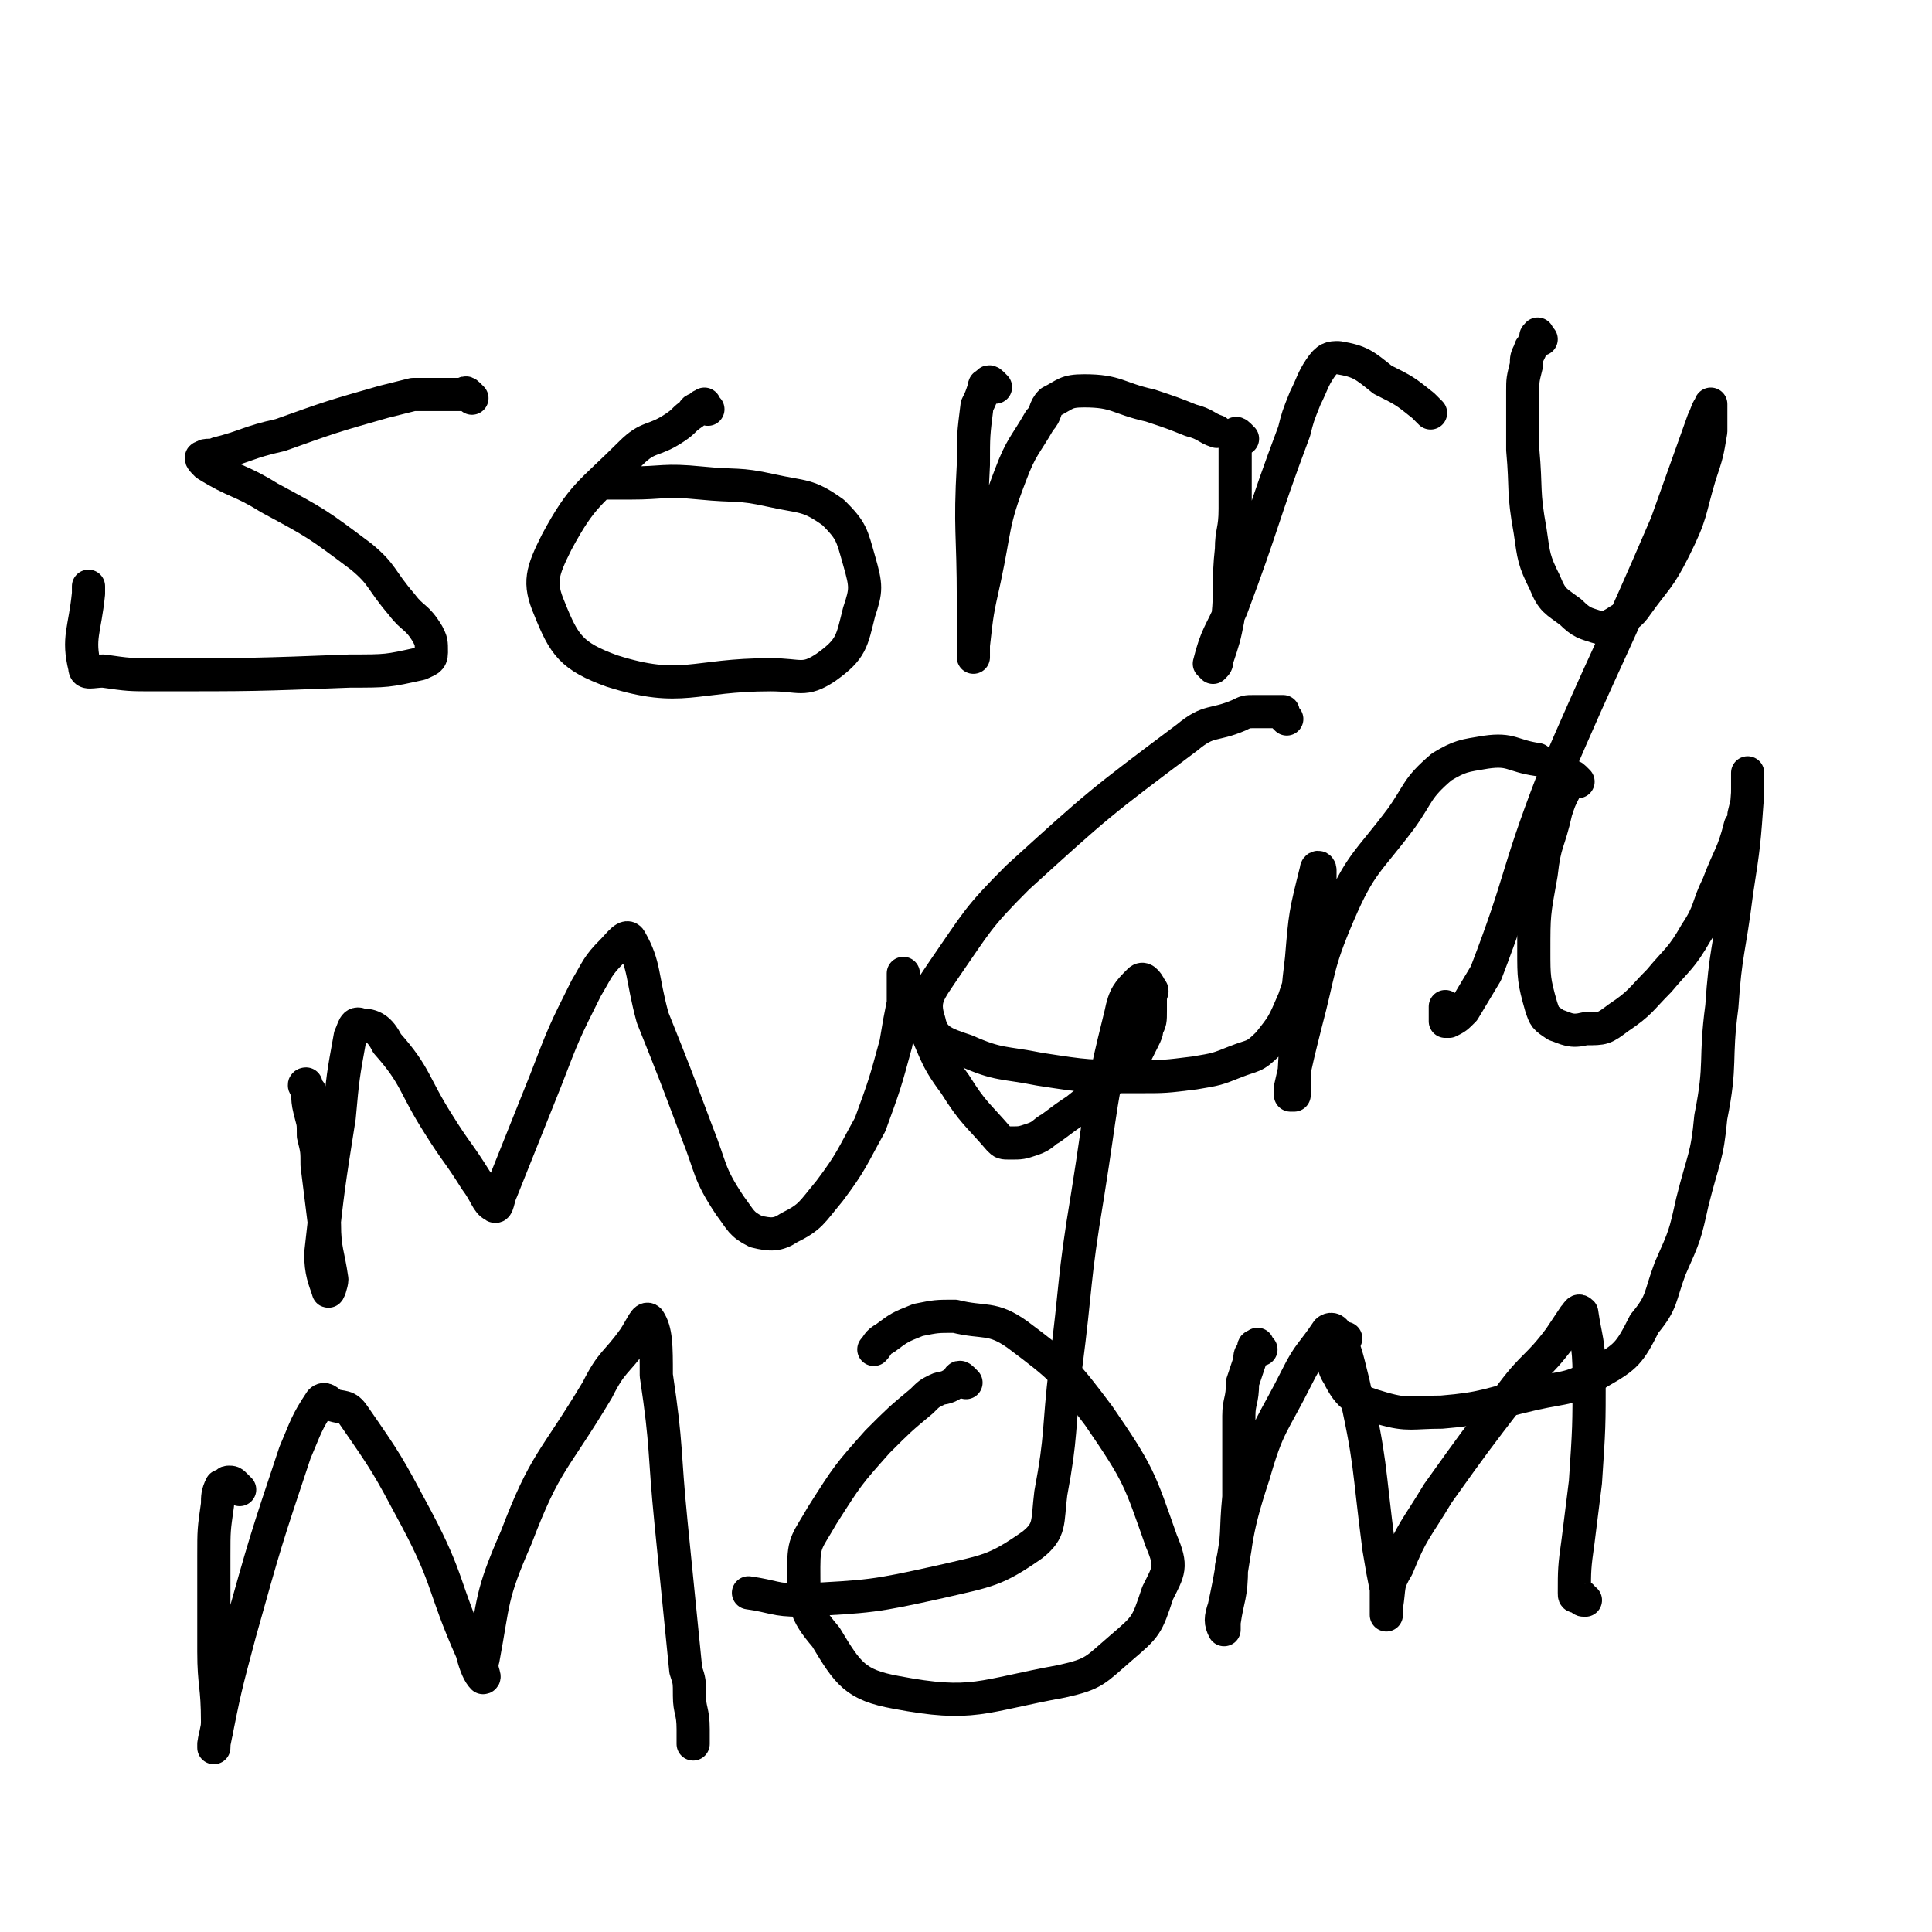 <svg viewBox='0 0 524 524' version='1.1' xmlns='http://www.w3.org/2000/svg' xmlns:xlink='http://www.w3.org/1999/xlink'><g fill='none' stroke='#000000' stroke-width='9' stroke-linecap='round' stroke-linejoin='round'><path d='M128,108c-1,-1 -1,-1 -1,-1 -1,-1 -1,0 -1,0 -1,0 -1,0 -1,0 -1,0 -1,0 -1,0 -2,0 -2,0 -4,0 -2,0 -2,0 -4,0 -2,0 -2,0 -4,0 -4,1 -4,1 -8,2 -14,4 -14,4 -28,9 -9,2 -9,3 -17,5 -2,1 -3,0 -4,1 -1,0 0,1 1,2 8,5 9,4 17,9 13,7 13,7 25,16 6,5 5,6 11,13 3,4 4,3 7,8 1,2 1,2 1,5 0,2 -1,2 -3,3 -9,2 -9,2 -19,2 -26,1 -26,1 -53,1 -7,0 -7,0 -14,-1 -3,0 -5,1 -5,-1 -2,-8 0,-10 1,-20 0,-1 0,-1 0,-2 '/><path d='M192,111c-1,-1 -1,-2 -1,-1 -1,0 -1,0 -1,1 0,0 -1,0 -1,0 -1,0 -1,1 -1,1 -3,2 -2,2 -5,4 -6,4 -7,2 -12,7 -11,11 -13,11 -20,24 -4,8 -5,11 -2,18 4,10 6,13 17,17 19,6 22,1 43,1 8,0 9,2 15,-2 7,-5 7,-7 9,-15 2,-6 2,-7 0,-14 -2,-7 -2,-8 -7,-13 -7,-5 -8,-4 -17,-6 -9,-2 -9,-1 -19,-2 -10,-1 -10,0 -19,0 -3,0 -3,0 -7,0 0,0 0,0 0,0 '/><path d='M270,105c-1,-1 -1,-1 -1,-1 -1,-1 -1,0 -1,0 -1,1 -1,0 -1,1 -1,3 -1,3 -2,5 -1,8 -1,8 -1,16 -1,18 0,18 0,37 0,6 0,6 0,13 0,1 0,3 0,2 0,0 0,-1 0,-3 1,-9 1,-9 3,-18 3,-14 2,-15 7,-28 3,-8 4,-8 8,-15 2,-2 1,-3 3,-5 4,-2 4,-3 9,-3 9,0 9,2 18,4 6,2 6,2 11,4 4,1 4,2 7,3 '/><path d='M337,119c-1,-1 -1,-1 -1,-1 -1,-1 -1,0 -1,0 -1,1 0,2 0,3 0,4 0,4 0,7 0,5 0,5 0,10 0,6 -1,6 -1,11 -1,9 0,9 -1,19 -1,5 -1,5 -3,11 0,1 0,1 -1,2 0,0 -1,-1 -1,-1 2,-8 3,-8 6,-15 9,-24 8,-24 17,-48 1,-4 1,-4 3,-9 2,-4 2,-5 4,-8 2,-3 3,-3 5,-3 6,1 7,2 12,6 6,3 6,3 11,7 1,1 1,1 2,2 '/><path d='M418,92c-1,-1 -1,-2 -1,-1 -1,0 0,1 -1,2 0,1 -1,1 -1,2 -1,2 -1,2 -1,4 -1,4 -1,4 -1,7 0,8 0,8 0,16 1,11 0,11 2,22 1,7 1,8 4,14 2,5 3,5 7,8 3,3 4,3 7,4 3,1 3,0 5,-1 3,-2 4,-2 6,-5 5,-7 6,-7 10,-15 5,-10 4,-10 7,-20 2,-6 2,-6 3,-12 0,-2 0,-2 0,-4 0,-1 0,-1 0,-2 0,-1 0,-2 0,-1 -1,1 -1,2 -2,4 -5,14 -5,14 -10,28 -15,35 -16,35 -31,70 -10,26 -8,26 -18,52 -3,5 -3,5 -6,10 -2,2 -2,2 -4,3 0,0 0,0 -1,0 0,-2 0,-2 0,-4 '/><path d='M84,296c-1,-1 -1,-1 -1,-1 -1,-1 0,-1 0,-1 1,3 0,3 1,7 1,4 1,3 1,7 1,4 1,4 1,8 1,8 1,8 2,16 0,7 1,8 2,15 0,1 -1,4 -1,3 -1,-3 -2,-5 -2,-10 2,-18 2,-18 5,-37 1,-11 1,-11 3,-22 1,-2 1,-4 3,-3 3,0 5,1 7,5 8,9 7,11 14,22 5,8 5,7 10,15 3,4 3,6 5,7 1,1 1,-2 2,-4 6,-15 6,-15 12,-30 5,-13 5,-13 11,-25 3,-5 3,-6 7,-10 2,-2 4,-5 5,-3 4,7 3,10 6,21 6,15 6,15 12,31 4,10 3,11 9,20 3,4 3,5 7,7 4,1 6,1 9,-1 6,-3 6,-4 11,-10 6,-8 6,-9 11,-18 4,-11 4,-11 7,-22 1,-6 1,-6 2,-11 0,-1 0,-1 0,-3 0,-1 0,-1 0,-3 0,-1 0,-2 0,-2 0,0 0,1 0,2 2,5 2,5 4,9 5,10 4,11 10,19 5,8 6,8 12,15 1,1 1,1 3,1 3,0 3,0 6,-1 3,-1 3,-2 5,-3 4,-3 4,-3 7,-5 5,-4 5,-4 9,-8 4,-3 4,-3 7,-7 1,-2 1,-2 2,-4 1,-2 1,-2 1,-3 1,-2 1,-2 1,-5 0,-1 0,-1 0,-3 0,-2 1,-2 0,-3 -1,-2 -2,-3 -3,-2 -3,3 -4,4 -5,9 -6,24 -5,24 -9,49 -4,24 -3,24 -6,47 -2,17 -1,18 -4,34 -1,8 0,10 -5,14 -10,7 -12,7 -25,10 -18,4 -19,4 -38,5 -7,0 -7,-1 -14,-2 0,0 0,0 0,0 '/><path d='M65,404c-1,-1 -1,-1 -1,-1 -1,-1 -1,-1 -2,-1 -1,0 0,1 -1,1 -1,0 -1,0 -1,0 -1,2 -1,3 -1,5 -1,7 -1,7 -1,14 0,13 0,13 0,26 0,9 1,9 1,19 0,3 -1,4 -1,7 0,0 0,-1 0,-1 3,-15 3,-15 7,-30 7,-25 7,-25 15,-49 3,-7 3,-8 7,-14 1,-1 2,0 3,1 3,1 4,0 6,3 9,13 9,13 17,28 9,17 7,18 15,36 1,4 2,6 3,7 1,0 -1,-2 0,-5 3,-16 2,-17 9,-33 8,-21 10,-20 22,-40 4,-8 5,-7 10,-14 2,-3 3,-6 4,-5 2,3 2,7 2,15 3,20 2,20 4,40 2,20 2,20 4,40 1,3 1,3 1,7 0,4 1,4 1,9 0,2 0,2 0,4 '/><path d='M262,375c-1,-1 -1,-1 -1,-1 -1,-1 -1,0 -1,0 -1,1 -1,1 -1,1 -3,2 -3,1 -5,2 -2,1 -2,1 -4,3 -6,5 -6,5 -12,11 -8,9 -8,9 -15,20 -4,7 -5,7 -5,14 0,10 0,12 6,19 6,10 8,13 19,15 21,4 23,1 45,-3 9,-2 9,-3 16,-9 7,-6 7,-6 10,-15 3,-6 4,-7 1,-14 -6,-17 -6,-18 -17,-34 -9,-12 -10,-13 -22,-22 -7,-5 -9,-3 -17,-5 -5,0 -5,0 -10,1 -5,2 -5,2 -9,5 -2,1 -2,2 -3,3 '/><path d='M342,366c-1,-1 -1,-2 -1,-1 -1,0 -1,0 -1,1 -1,2 -1,1 -1,3 -1,3 -1,3 -2,6 0,5 -1,5 -1,9 0,11 0,11 0,22 -1,10 0,10 -2,19 0,8 -1,8 -2,15 0,1 0,2 0,2 -1,-2 -1,-3 0,-6 4,-18 2,-18 8,-36 4,-14 5,-13 12,-27 3,-6 4,-6 8,-12 0,0 1,-1 2,0 3,5 3,6 5,14 5,22 4,22 7,45 1,6 1,6 2,11 0,3 0,5 0,7 0,0 0,-1 0,-2 1,-6 0,-6 3,-11 4,-10 5,-10 11,-20 10,-14 10,-14 20,-27 6,-8 7,-7 13,-15 2,-3 2,-3 4,-6 1,-1 1,-2 2,-1 1,7 2,8 2,17 0,14 0,14 -1,29 -1,8 -1,8 -2,16 -1,7 -1,8 -1,14 0,1 0,1 1,1 0,0 0,0 1,0 0,1 0,1 1,1 '/><path d='M349,195c-1,-1 -1,-1 -1,-1 -1,-1 0,-1 0,-1 0,0 -1,0 -1,0 -2,0 -2,0 -3,0 -2,0 -2,0 -4,0 -2,0 -2,0 -4,1 -7,3 -8,1 -14,6 -24,18 -24,18 -46,38 -11,11 -11,12 -20,25 -4,6 -6,8 -4,14 1,5 4,6 10,8 9,4 10,3 20,5 13,2 13,2 27,2 7,0 7,0 15,-1 6,-1 6,-1 11,-3 5,-2 5,-1 9,-5 4,-5 4,-5 7,-12 3,-9 3,-9 5,-19 2,-6 1,-6 2,-12 0,-1 0,-1 0,-2 0,-1 0,-2 0,-2 0,-1 -1,-1 -1,0 -3,12 -3,12 -4,24 -2,16 -1,16 -2,31 0,3 0,3 0,6 0,0 -1,0 -1,0 0,-1 0,-1 0,-2 2,-9 2,-9 4,-17 4,-15 3,-16 9,-30 6,-14 8,-14 17,-26 5,-7 4,-8 11,-14 5,-3 6,-3 12,-4 7,-1 7,1 14,2 '/><path d='M428,212c-1,-1 -1,-1 -1,-1 -1,-1 -1,0 -1,0 -1,2 -1,2 -2,4 -1,2 -1,2 -2,5 -2,9 -3,8 -4,17 -2,11 -2,11 -2,21 0,7 0,8 2,15 1,3 1,3 4,5 3,1 4,2 8,1 5,0 5,0 9,-3 6,-4 6,-5 11,-10 5,-6 6,-6 10,-13 4,-6 3,-7 6,-13 3,-8 4,-8 6,-16 1,-1 1,-1 1,-3 1,-4 1,-4 1,-7 0,-2 0,-2 0,-3 0,-1 0,-2 0,-1 0,1 0,2 0,5 -1,14 -1,14 -3,27 -2,16 -3,16 -4,31 -2,15 0,15 -3,30 -1,11 -2,11 -5,23 -2,9 -2,9 -6,18 -3,8 -2,9 -7,15 -4,8 -5,9 -12,13 -8,5 -9,4 -18,6 -13,3 -13,4 -25,5 -8,0 -9,1 -16,-1 -7,-2 -9,-3 -12,-9 -2,-3 -1,-4 0,-8 0,-1 1,-1 2,-2 '/></g>
</svg>